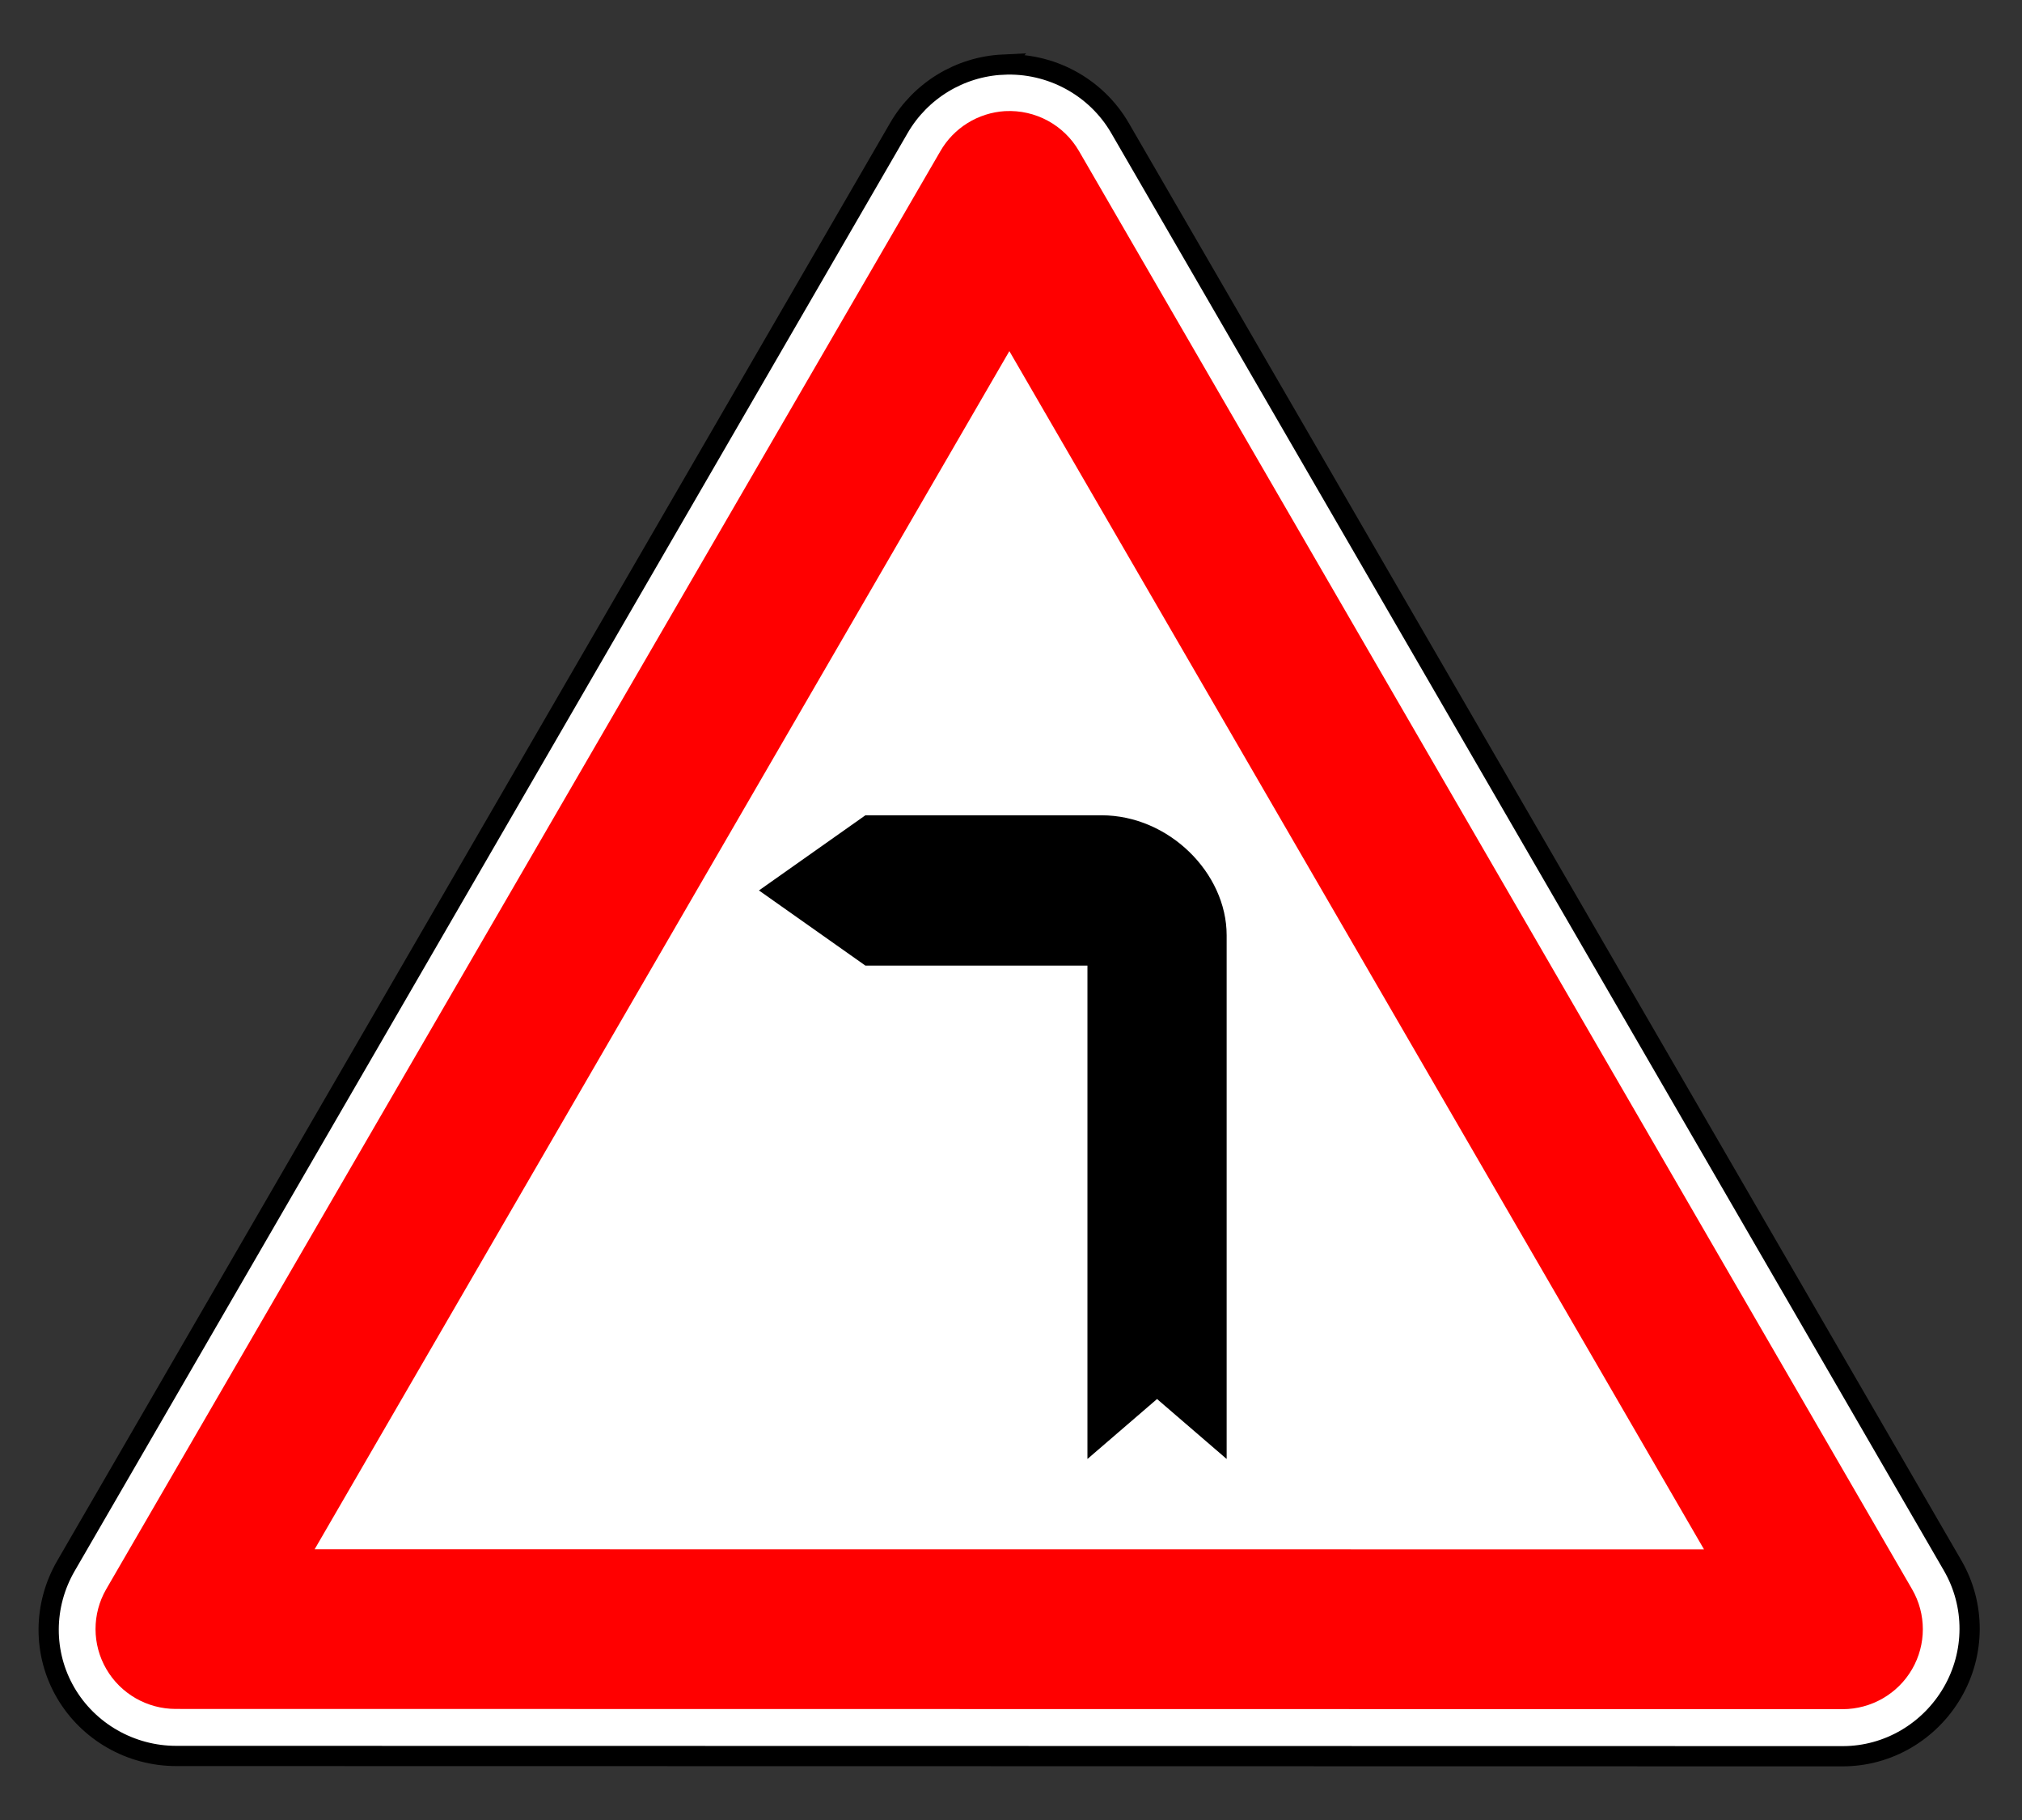 <?xml version="1.0" encoding="UTF-8" standalone="no"?>
<!-- Created with Inkscape (http://www.inkscape.org/) -->

<svg
   height="180"
   id="svg118"
   inkscape:output_extension="org.inkscape.output.svg.inkscape"
   inkscape:version="1.3 (0e150ed6c4, 2023-07-21)"
   sodipodi:docname="1.2.svg"
   sodipodi:version="0.32"
   version="1.0"
   width="200"
   xmlns:inkscape="http://www.inkscape.org/namespaces/inkscape"
   xmlns:sodipodi="http://sodipodi.sourceforge.net/DTD/sodipodi-0.dtd"
   xmlns="http://www.w3.org/2000/svg"
   xmlns:svg="http://www.w3.org/2000/svg"
   xmlns:rdf="http://www.w3.org/1999/02/22-rdf-syntax-ns#"
   xmlns:cc="http://creativecommons.org/ns#"
   xmlns:dc="http://purl.org/dc/elements/1.1/">
  <rect width="100%" height="100%" fill="#333333" stroke="none"/>
  <title
     id="title1">Попереджувальні знаки » Дорожні знаки » ПДР Тест Центр</title>
  <defs
     id="defs118">
    <inkscape:perspective
       id="perspective118"
       inkscape:persp3d-origin="372.04724 : 330.78739 : 1"
       inkscape:vp_x="0 : 506.18109 : 1"
       inkscape:vp_y="0 : 1000 : 0"
       inkscape:vp_z="744.09448 : 506.18109 : 1"
       sodipodi:type="inkscape:persp3d" />
    <inkscape:perspective
       id="perspective2499"
       inkscape:persp3d-origin="372.04724 : 330.78739 : 1"
       inkscape:vp_x="0 : 506.18109 : 1"
       inkscape:vp_y="0 : 1000 : 0"
       inkscape:vp_z="744.09448 : 506.18109 : 1"
       sodipodi:type="inkscape:persp3d" />
  </defs>
  <sodipodi:namedview
     bordercolor="#666666"
     borderopacity="1.0"
     gridtolerance="10.0"
     guidetolerance="10.0"
     id="base"
     inkscape:current-layer="svg118"
     inkscape:cx="29.698484"
     inkscape:cy="206.82873"
     inkscape:guide-bbox="true"
     inkscape:pageopacity="0.0"
     inkscape:pageshadow="2"
     inkscape:window-height="1009"
     inkscape:window-width="1920"
     inkscape:zoom="1.4142136"
     objecttolerance="10.0"
     pagecolor="#ffffff"
     showgrid="false"
     showguides="true"
     inkscape:showpageshadow="2"
     inkscape:pagecheckerboard="0"
     inkscape:deskcolor="#d1d1d1"
     inkscape:window-x="-8"
     inkscape:window-y="-8"
     inkscape:window-maximized="1" />
  <g
     id="g2542"
     transform="translate(4.997,6.346)"
     inkscape:label="sign_1_2"
     style="display:inline;opacity:1">
    <path
       d="m 57.469,418.031 c -1.884,0.075 -3.602,1.103 -4.562,2.719 L 15.938,483.281 c -1.007,1.706 -1.042,3.81 -0.062,5.531 0.979,1.722 2.827,2.796 4.812,2.812 l 72.844,0.656 c 1.982,0.014 3.805,-1.049 4.812,-2.75 1.007,-1.701 1.034,-3.81 0.062,-5.531 L 62.562,420.844 c -1.029,-1.81 -3.008,-2.9 -5.094,-2.812 z"
       id="path3752"
       sodipodi:nodetypes="cccsccsccc"
       style="display:inline;opacity:1;fill:#ffffff;fill-opacity:1;fill-rule:nonzero;stroke:#000000;stroke-width:0.884;stroke-linecap:round;stroke-linejoin:miter;stroke-miterlimit:4;stroke-dasharray:none;stroke-opacity:1"
       inkscape:label="bg"
       transform="matrix(2.263,-0.02,0.02,2.263,-44.216,-944.811)" />
    <path
       d="m 57.552,420.064 c -1.185,0.061 -2.259,0.714 -2.854,1.737 l -37.008,62.512 c -0.631,1.075 -0.64,2.402 -0.024,3.485 0.616,1.083 1.764,1.758 3.013,1.771 l 72.86,0.654 c 1.252,0.009 2.414,-0.647 3.049,-1.721 0.635,-1.074 0.647,-2.405 0.032,-3.49 L 60.768,421.847 c -0.648,-1.152 -1.892,-1.841 -3.216,-1.782 z m 0.091,10.49 29.896,52.631 -60.721,-0.541 z"
       id="path3668"
       style="display:inline;opacity:1;fill:#ff0000;fill-opacity:1;stroke:none;stroke-width:9.678;stroke-linecap:round;stroke-linejoin:round;stroke-miterlimit:4;stroke-dasharray:none;stroke-opacity:1"
       inkscape:label="red"
       transform="matrix(2.263,-0.02,0.02,2.263,-44.216,-944.811)" />
    <path
       class="fil2"
       d="m 85.599,105.499 -10.53,-7.433 10.53,-7.433 h 23.353 c 6.665,0 12.378,5.712 12.378,11.864 l 2.7e-4,51.798 -6.885,-5.93 -6.885,5.93 0.001,-48.796 z"
       id="_144563016-1"
       sodipodi:nodetypes="cccscccccc"
       style="display:inline;fill:#000000;fill-rule:evenodd;stroke-width:0.755"
       inkscape:label="sign"
       transform="translate(-4.997,-16.346)" />
  </g>
</svg>
